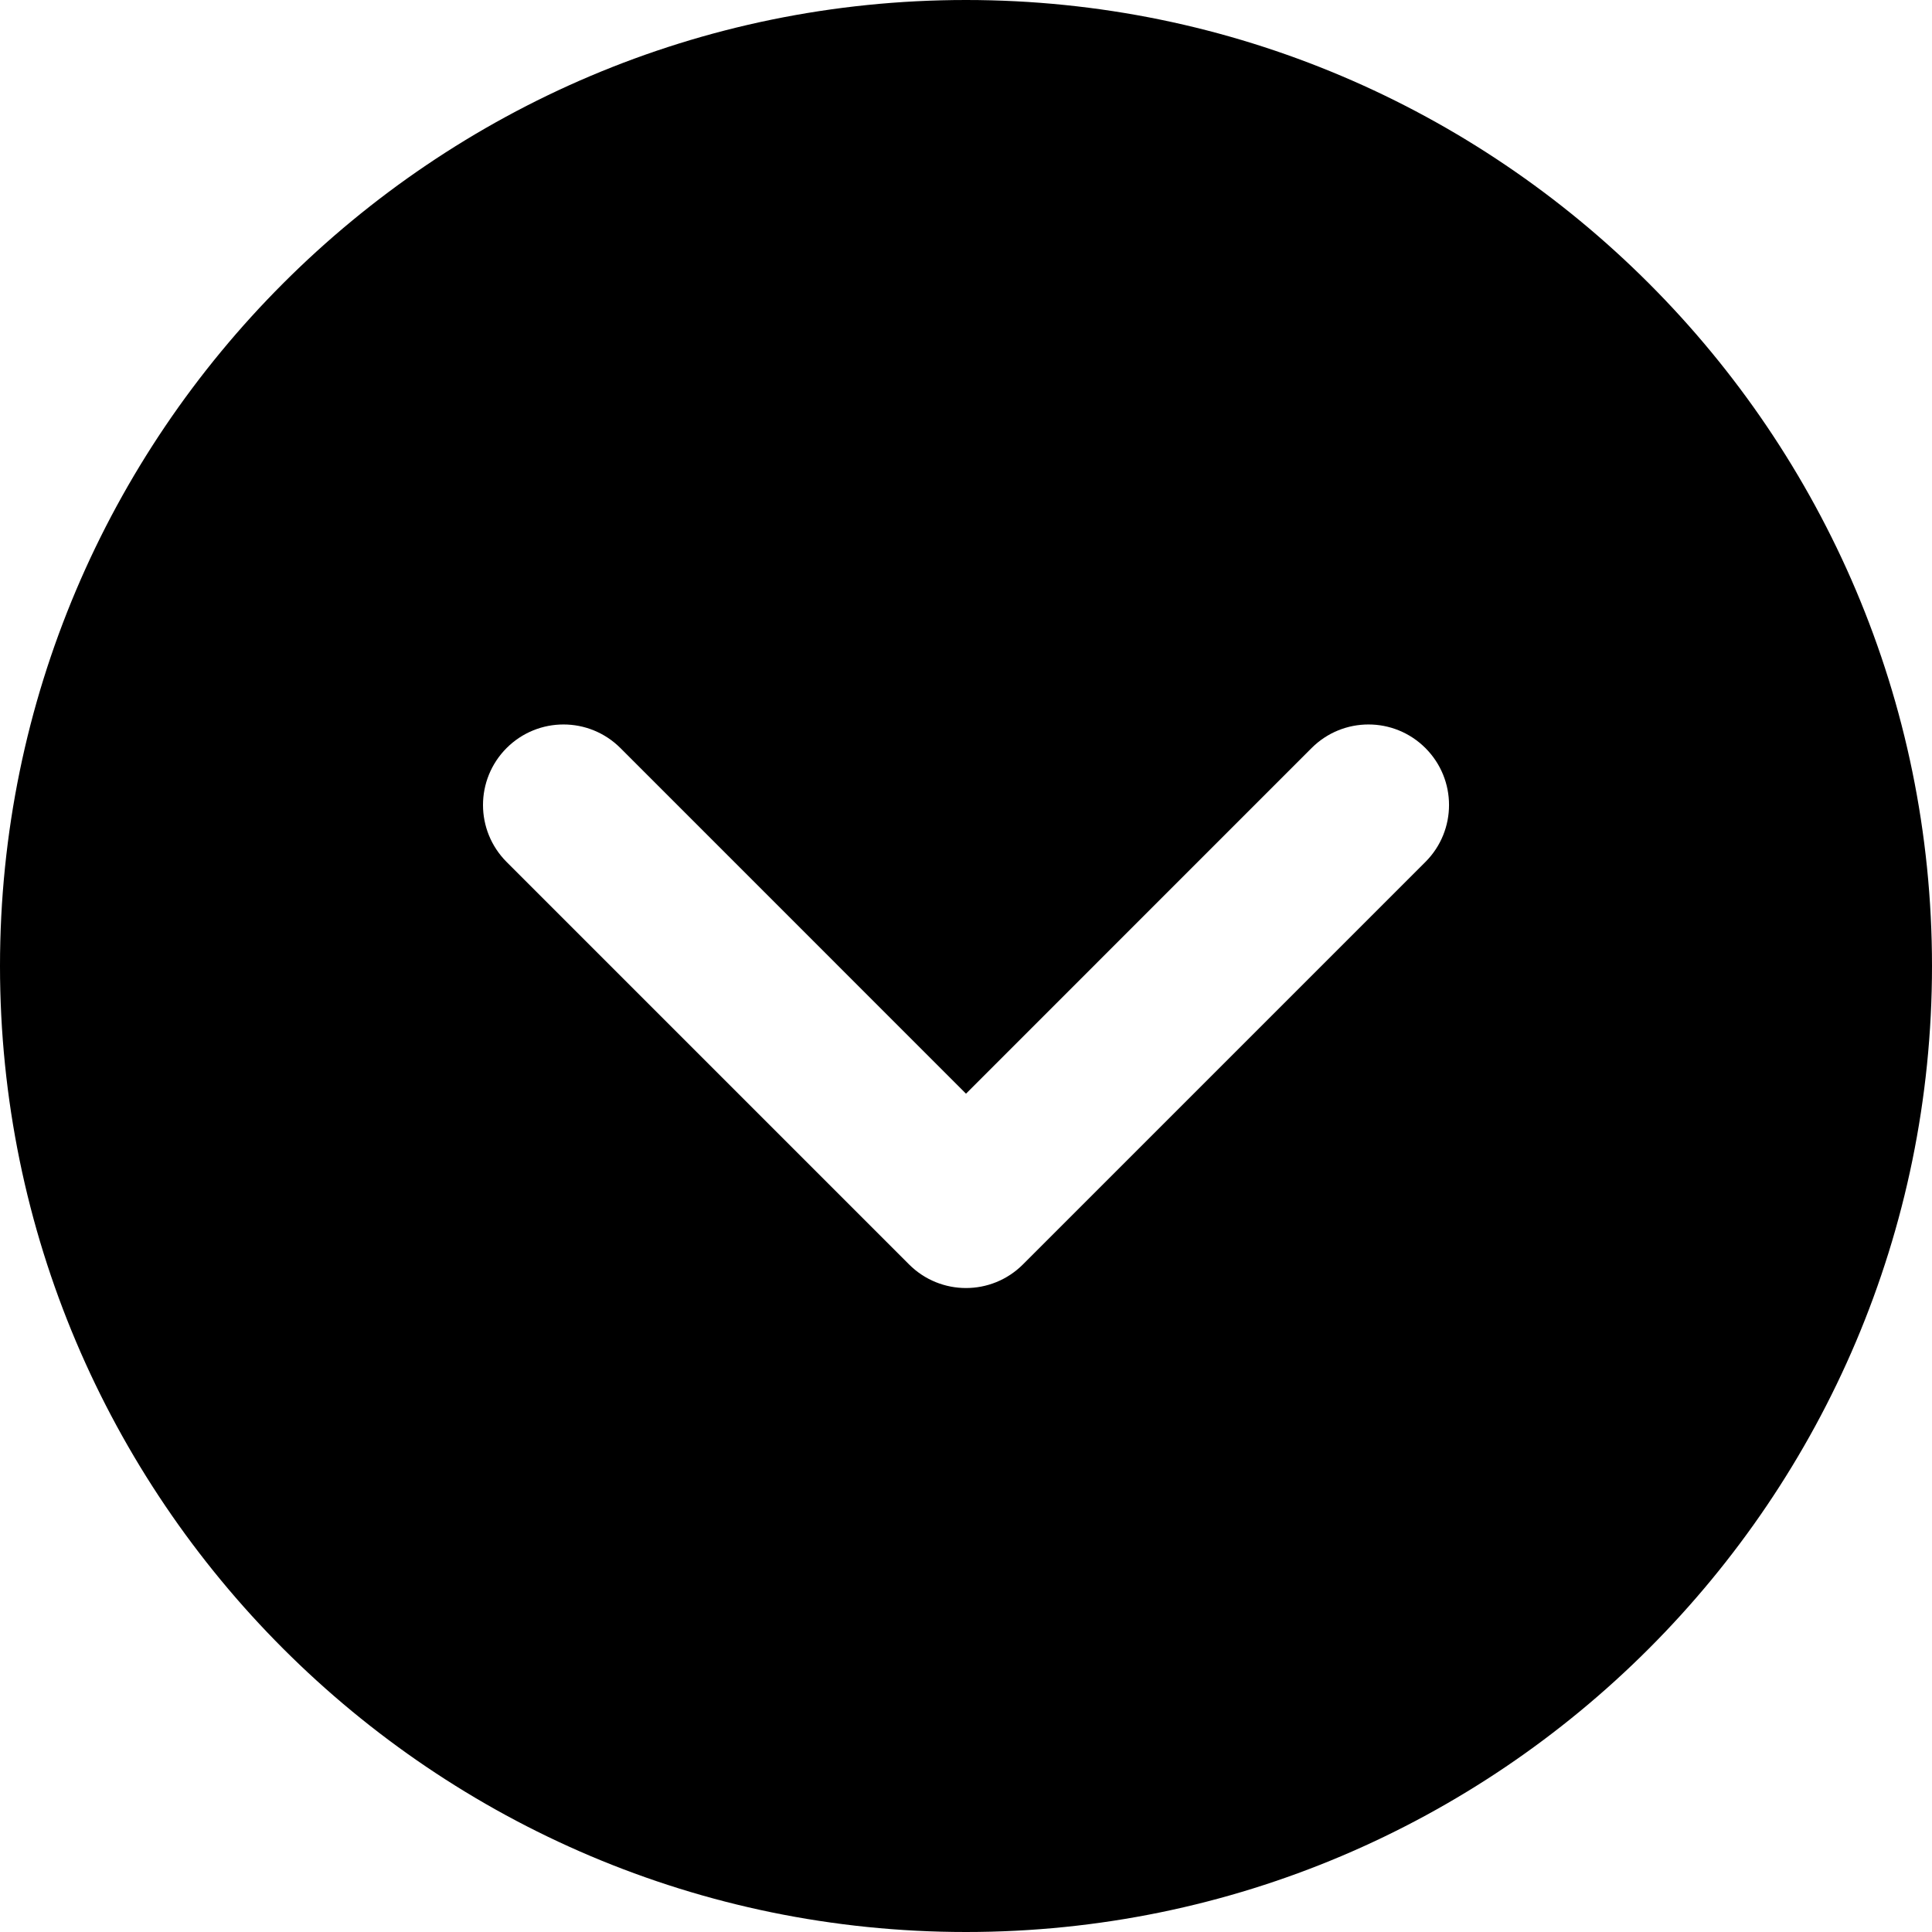 <svg width="45" height="45" viewBox="0 0 45 45" fill="none" xmlns="http://www.w3.org/2000/svg">
<g clip-path="url(#clip0_18_10)">
<path d="M45 22.5C45 10.093 34.907 -4.41183e-07 22.5 -9.83506e-07C10.093 -1.52583e-06 3.37351e-06 10.093 2.83119e-06 22.5C2.28887e-06 34.907 10.093 45 22.5 45C34.907 45 45 34.907 45 22.5ZM21.174 29.451L11.799 20.076C11.434 19.71 11.25 19.23 11.25 18.75C11.25 18.27 11.434 17.79 11.799 17.424C12.533 16.691 13.717 16.691 14.451 17.424L22.5 25.474L30.549 17.424C31.282 16.691 32.468 16.691 33.201 17.424C33.934 18.157 33.934 19.343 33.201 20.076L23.826 29.451C23.093 30.184 21.907 30.184 21.174 29.451Z" fill="black"/>
</g>
<defs>
<clipPath id="clip0_18_10">
<rect width="45" height="45" fill="white" transform="translate(45) rotate(90)"/>
</clipPath>
</defs>
</svg>
